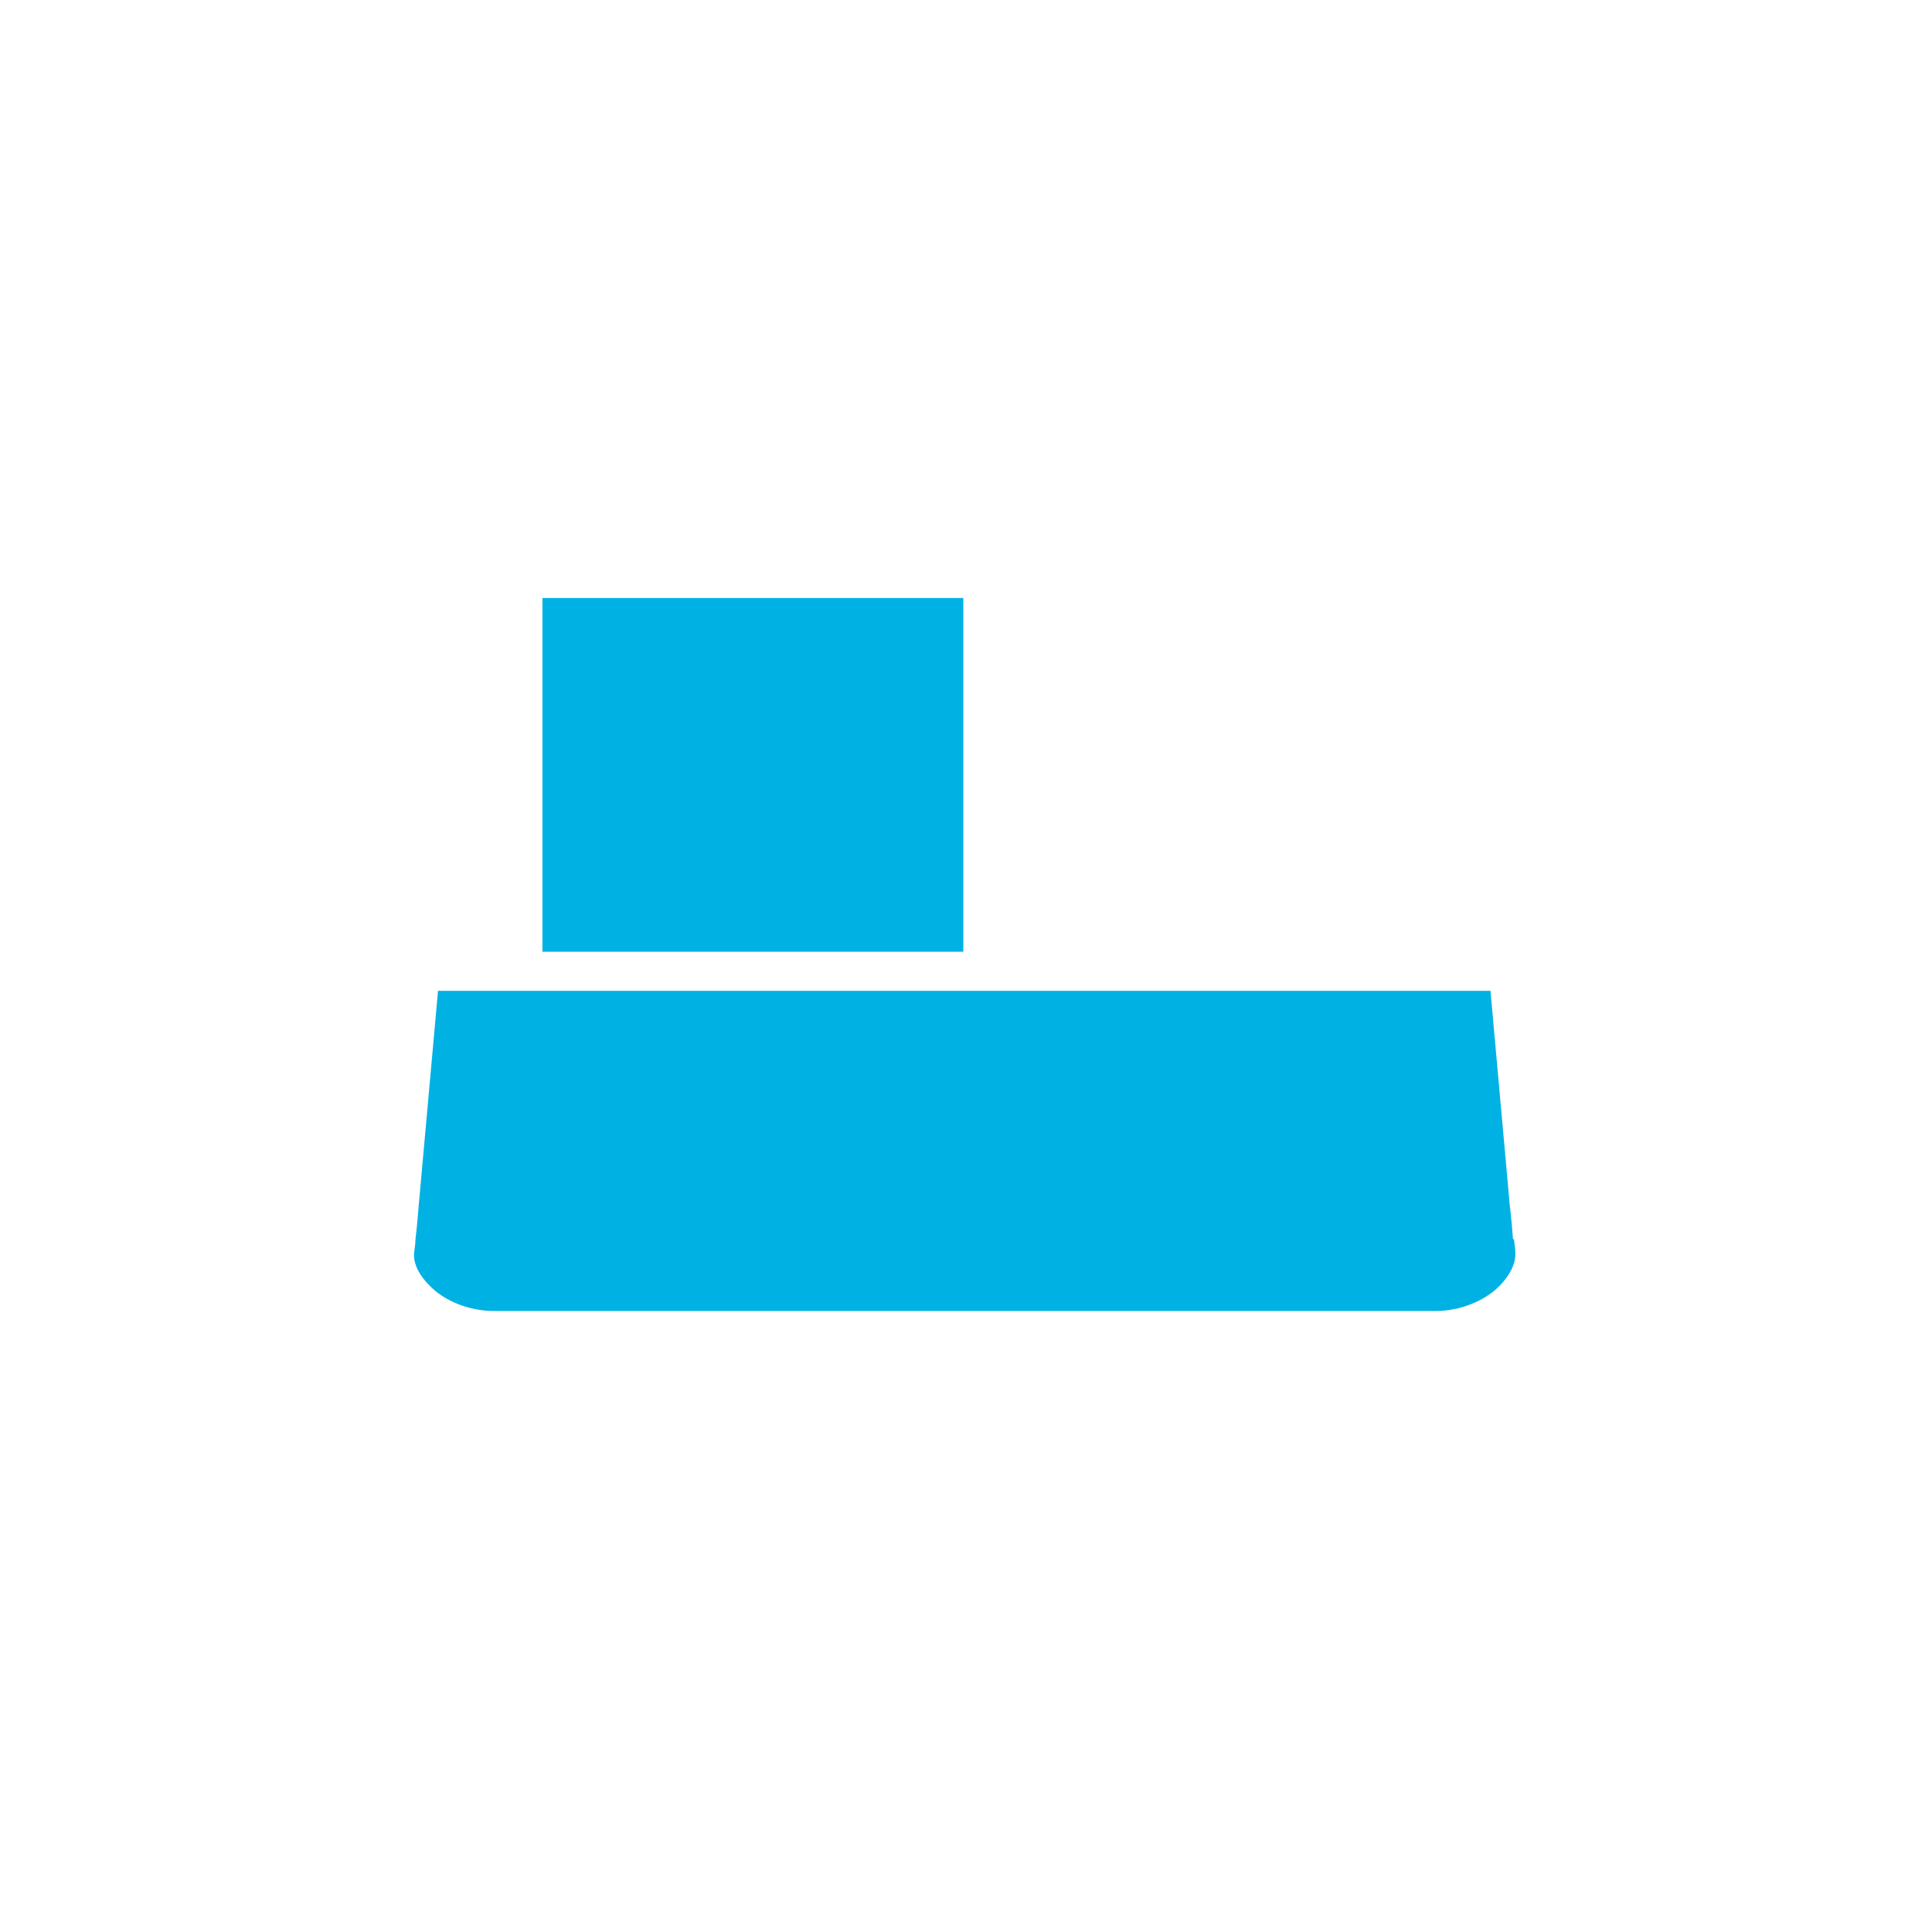 <svg xmlns="http://www.w3.org/2000/svg" fill="none" viewBox="0 0 42 42" height="42" width="42">
<path fill="#00B2E3" d="M20.942 13H11.792V20.69H20.942V13Z"></path>
<path fill="#00B2E3" d="M32.892 26.94C32.872 26.7 32.852 26.45 32.822 26.21C32.762 25.54 32.702 24.88 32.642 24.21C32.582 23.58 32.532 22.95 32.472 22.32C32.452 22.06 32.422 21.8 32.402 21.54H21.392H20.512H9.522C9.502 21.8 9.472 22.06 9.452 22.32C9.392 22.95 9.342 23.58 9.282 24.21C9.222 24.88 9.162 25.54 9.102 26.21C9.082 26.45 9.062 26.7 9.032 26.94C9.032 27.04 9.012 27.14 9.002 27.24C8.982 27.5 9.142 27.75 9.322 27.93C9.662 28.3 10.232 28.5 10.732 28.5C10.732 28.5 17.982 28.5 20.532 28.5H21.412C23.962 28.5 31.202 28.5 31.212 28.5C31.712 28.5 32.272 28.3 32.622 27.93C32.792 27.75 32.952 27.5 32.942 27.24C32.942 27.14 32.922 27.04 32.912 26.94H32.892Z"></path>
</svg>
